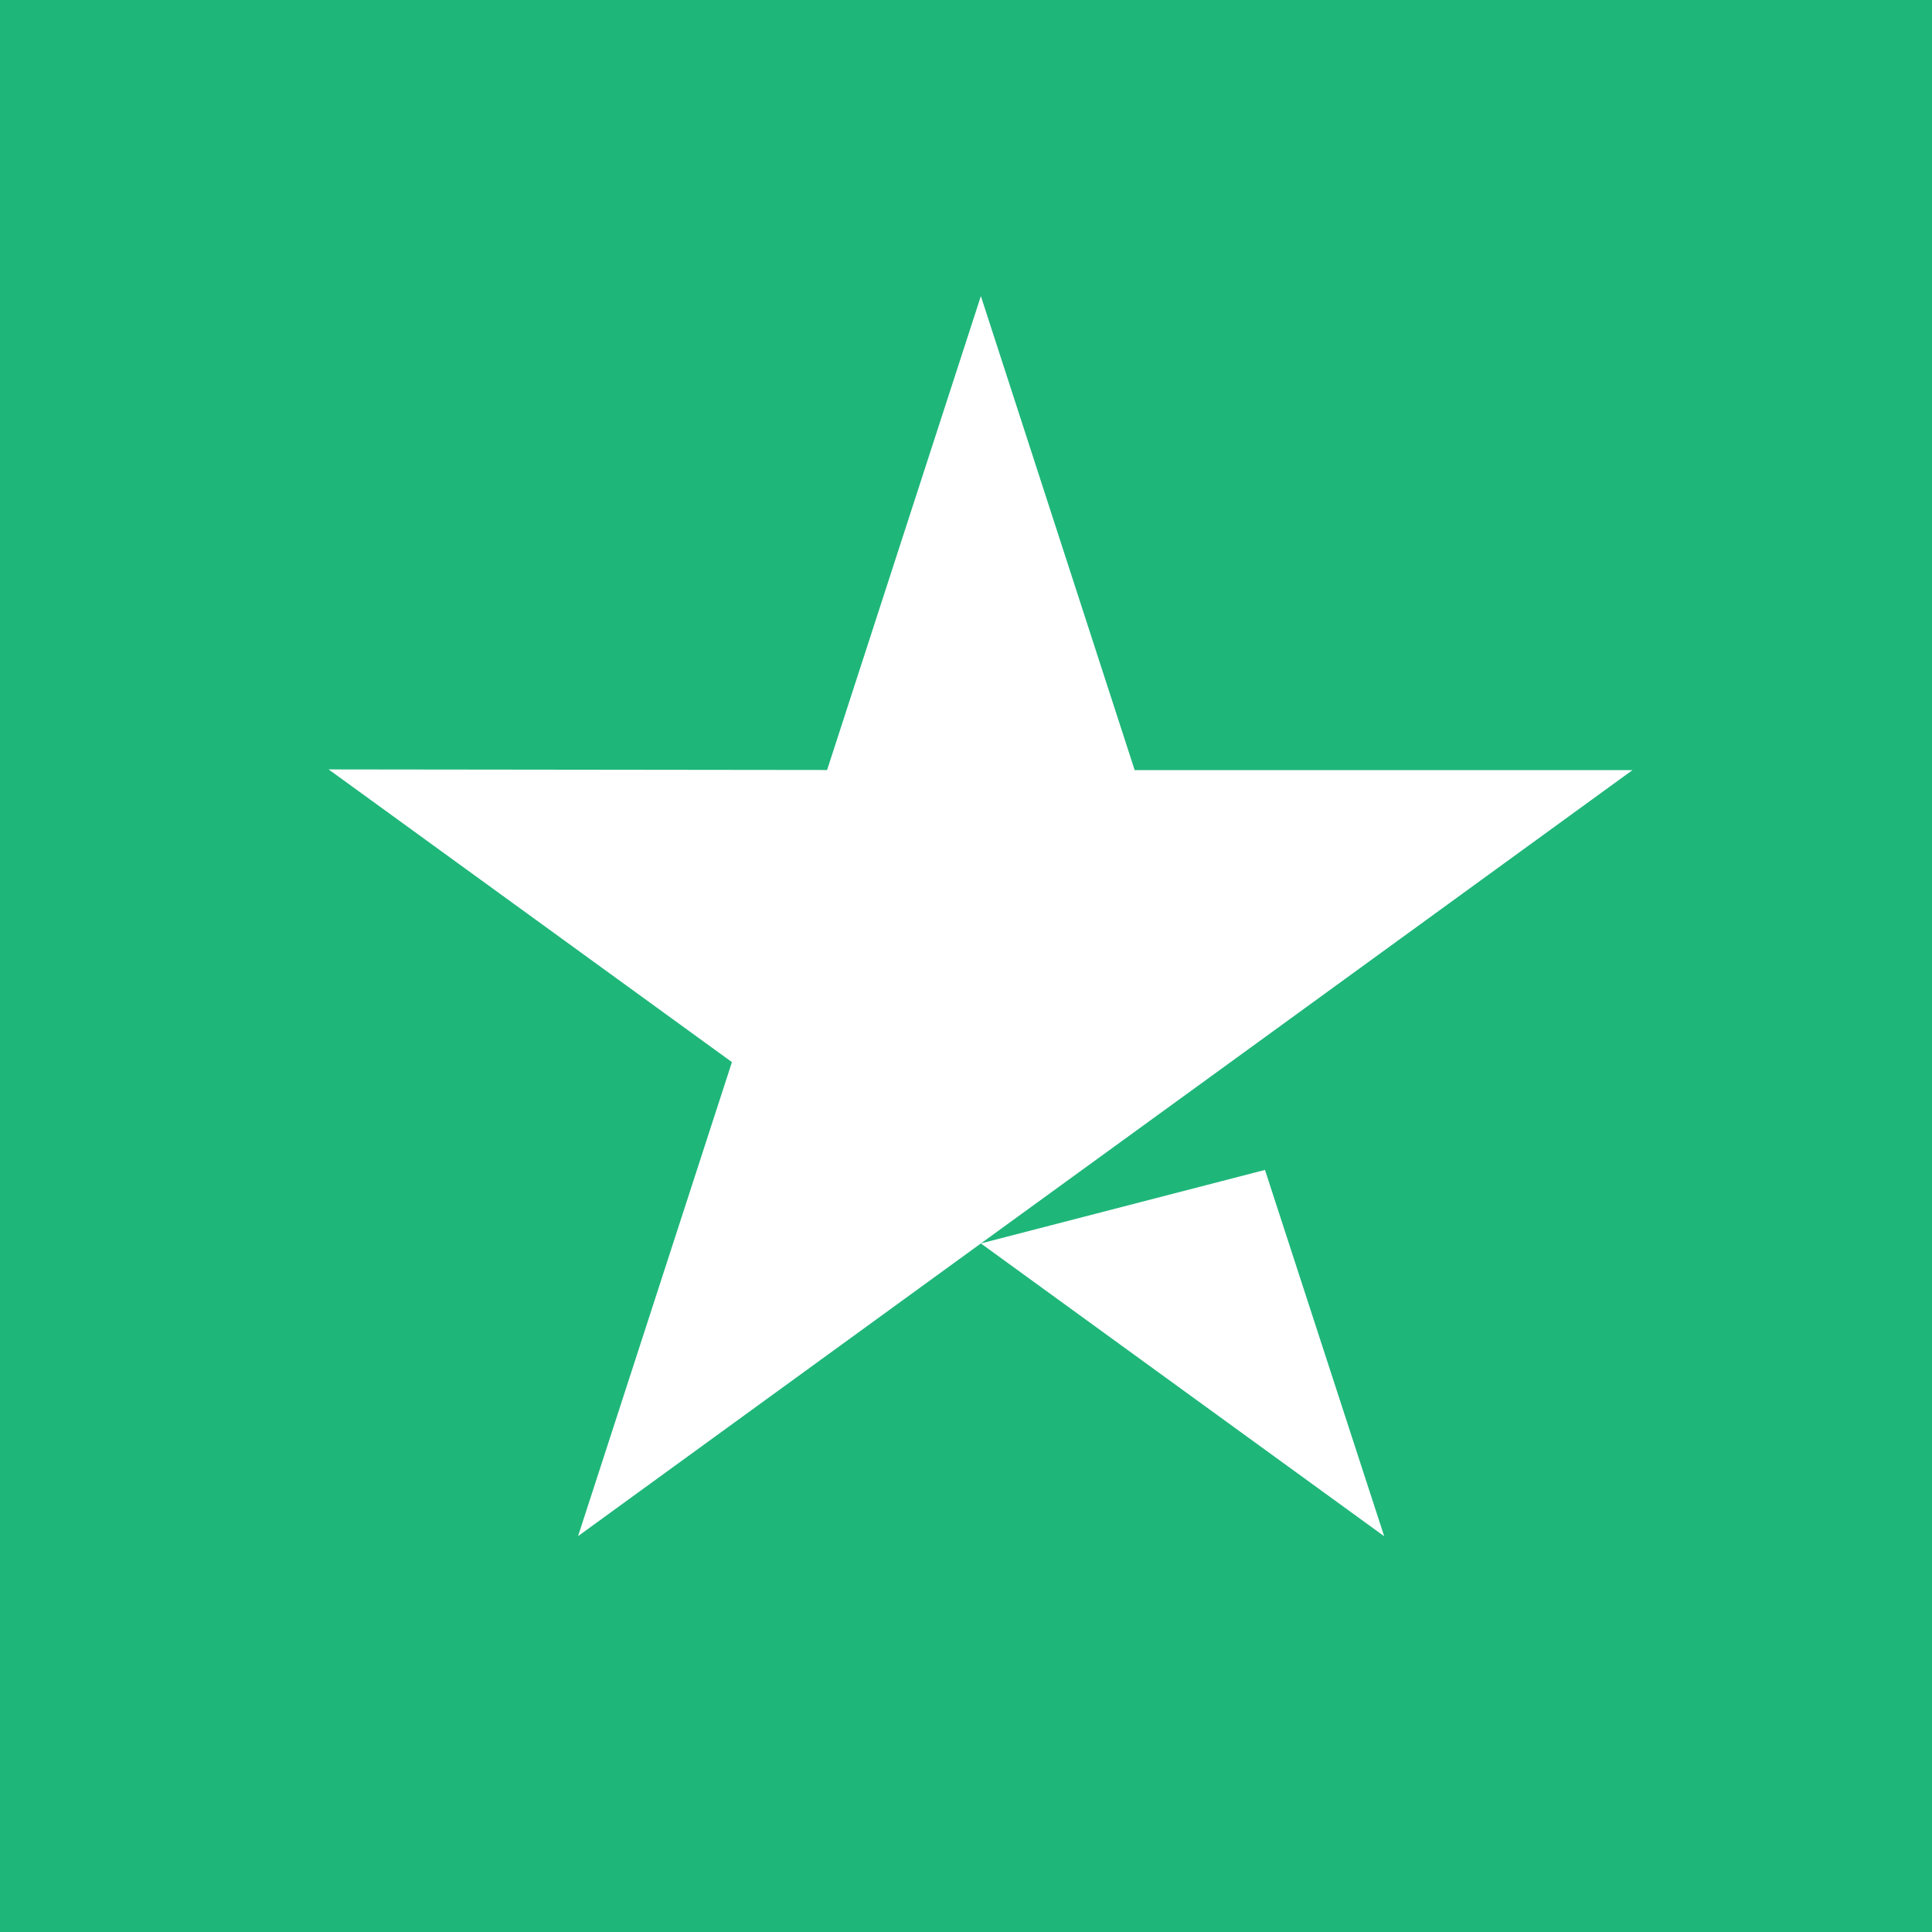 <svg xmlns="http://www.w3.org/2000/svg" width="20" height="20" viewBox="0 0 20 20">
    <g id="prefix__Grupo_5" data-name="Grupo 5" transform="translate(.015 -.322)">
        <path id="prefix__Rectángulo_2" fill="#1fb67a" d="M0 0H20V20H0z" data-name="Rectángulo 2" transform="translate(-.015 .322)"/>
        <path id="prefix__Star_1_" fill="#fff" d="M6.752 9.807l2.941-.761 1.234 3.792zm6.747-4.9H8.344L6.752 0 5.16 4.906 0 4.9l4.175 3.03-1.593 4.907 4.17-3.03 2.577-1.871 4.17-3.03z" transform="translate(3.387 3.387)"/>
    </g>
</svg>
